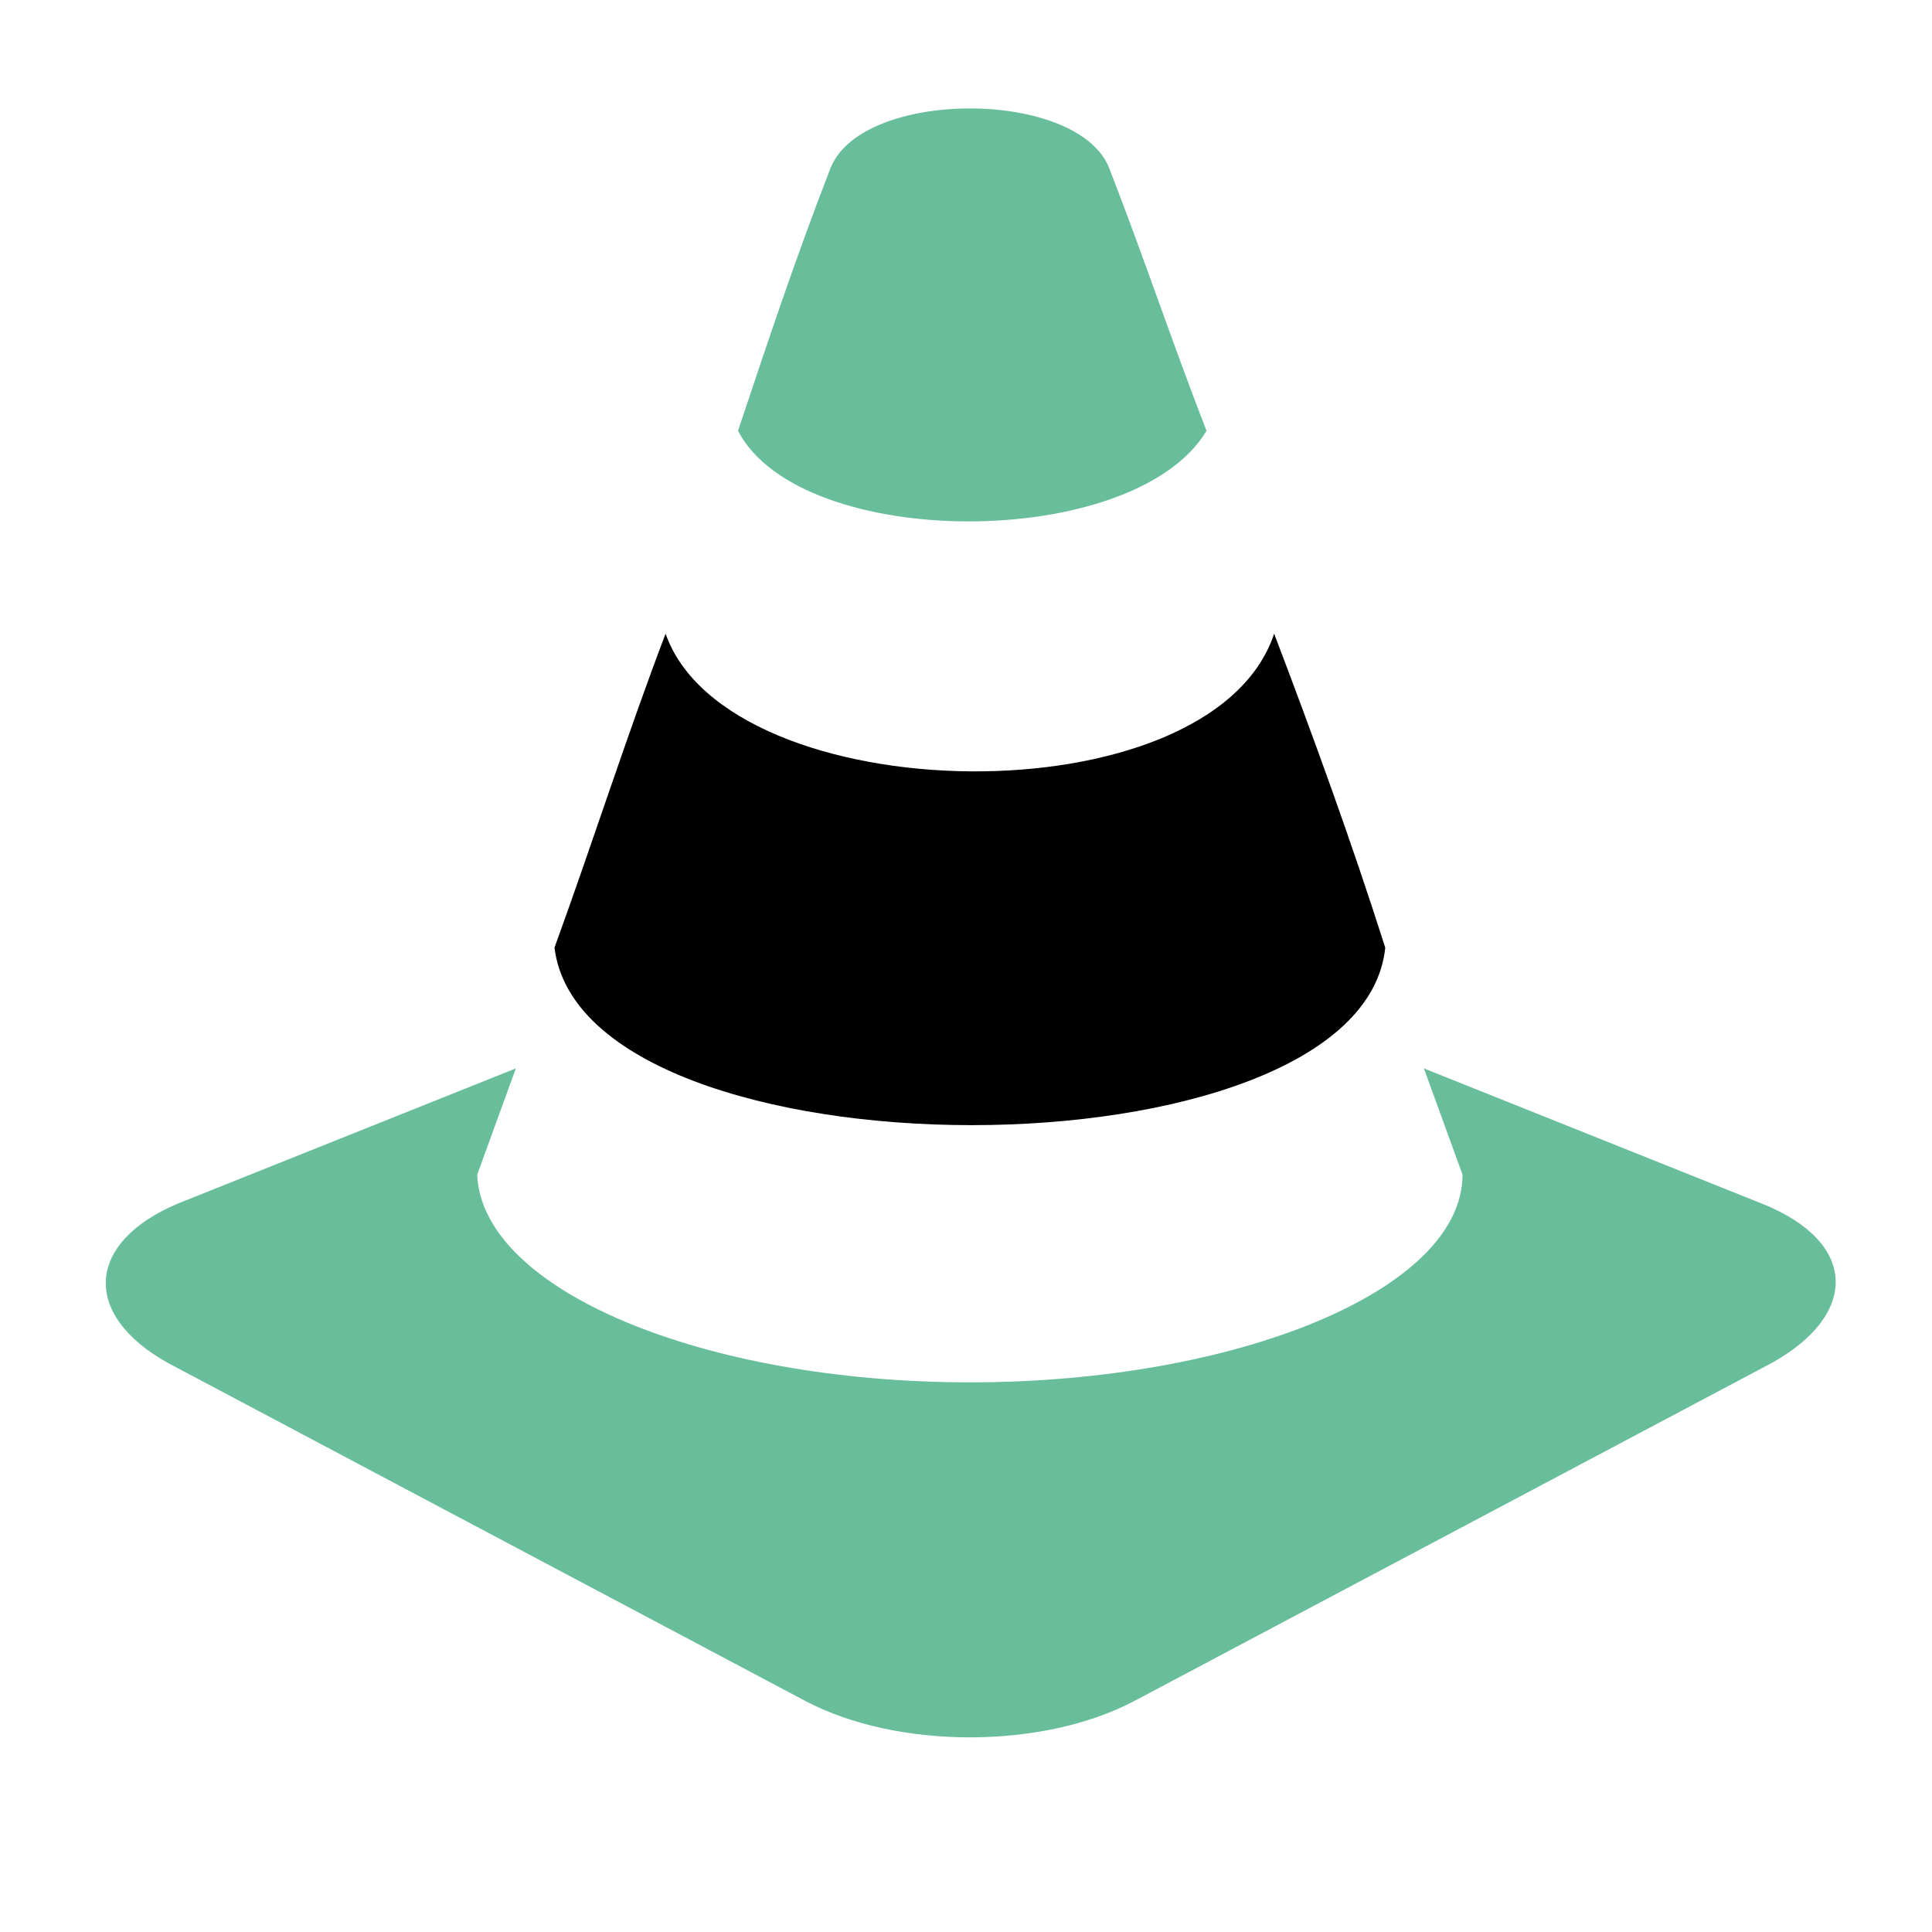 <?xml version="1.0" encoding="UTF-8"?>
<svg xmlns="http://www.w3.org/2000/svg" xmlns:xlink="http://www.w3.org/1999/xlink" version="1.1" id="Calque_4" x="0px" y="0px" viewBox="0 0 400 400" style="enable-background:new 0 0 400 400;" xml:space="preserve">
<style type="text/css">
	.st0{fill-rule:evenodd;clip-rule:evenodd;fill:#68BD9B;}
	.st1{fill-rule:evenodd;clip-rule:evenodd;}
</style>
<g>
	<path class="st0" d="M364.8,249.2l-70-28l8,22c0,24-47,43-102,43s-101-19-102-43l8-22l-70,28c-19,8-20,23-2,33l132,70   c19,10,49,10,68,0l132-70C384.8,272.2,384.8,257.2,364.8,249.2z"></path>
	<path class="st1" d="M286.8,196.2c-5,49-166,49-172,0c8-22,15-44,23-65c13,37,113,39,126,0C271.8,152.2,279.8,174.2,286.8,196.2z"></path>
	<path class="st0" d="M152.8,89.2c6-18,12-36,19-54c6-17,52-17,58,0c7,18,13,36,20,54C234.8,114.2,165.8,114.2,152.8,89.2z"></path>
</g>
</svg>

